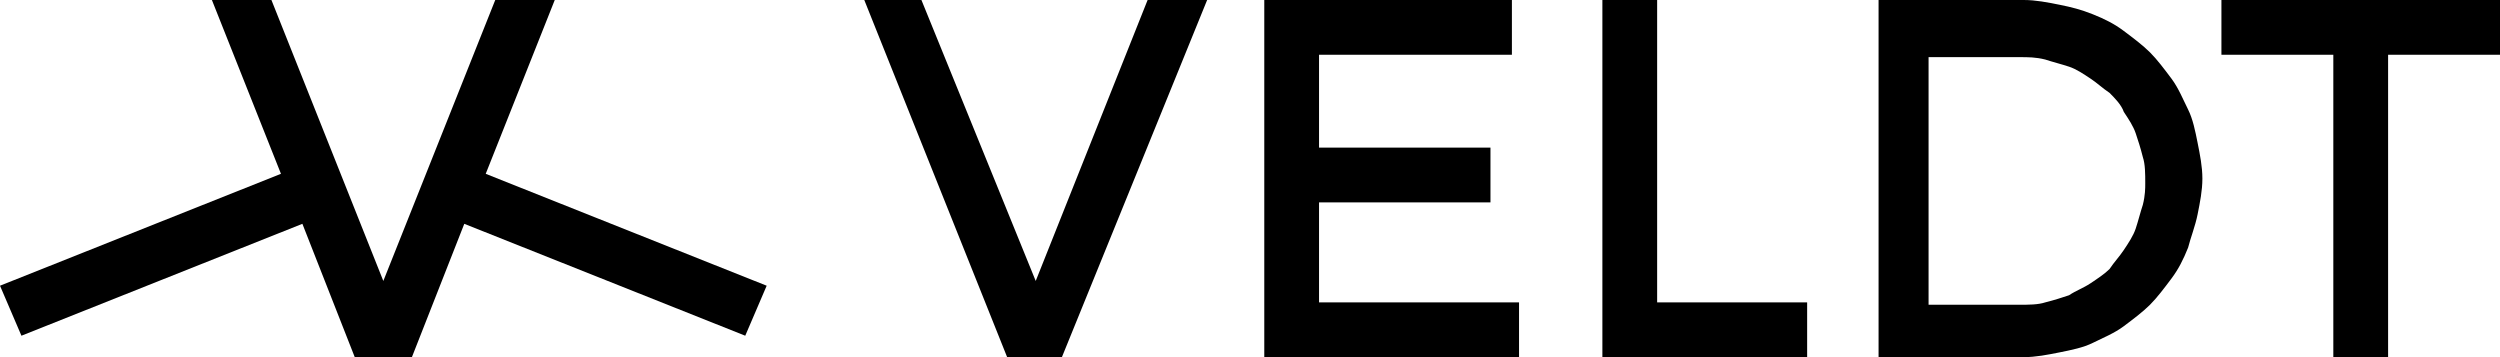 <?xml version="1.0" encoding="UTF-8"?> <svg xmlns="http://www.w3.org/2000/svg" width="112" height="16" viewBox="0 0 112 16" fill="none"><path d="M21.76 7.787L24.853 0H22.187L17.173 12.587L12.16 0H9.493L12.587 7.787L0 12.8L0.96 15.04L13.547 10.027L15.893 16H18.453L20.8 10.027L33.387 15.04L34.347 12.8L21.76 7.787Z" fill="black"></path><path d="M71.787 0H74.24V13.547H80.96V16H71.787V0Z" fill="black"></path><path d="M56.64 0H67.733V2.453H59.093V6.613H66.773V9.067H59.093V13.547H68.053V16H56.64V0Z" fill="black"></path><path d="M46.4 12.587L41.28 0H38.72L45.12 16H47.573L54.08 0H51.413L46.4 12.587Z" fill="black"></path><path d="M104.533 16H106.987V2.453H112V0H99.52V2.453H104.533V16Z" fill="black"></path><path d="M98.453 6.4C98.347 5.867 98.24 5.333 98.027 4.907C97.813 4.48 97.6 3.947 97.28 3.52C96.96 3.093 96.64 2.667 96.32 2.347C96 2.027 95.573 1.707 95.147 1.387C94.72 1.067 94.293 0.853 93.76 0.64C93.227 0.427 92.8 0.32 92.267 0.213C91.733 0.107 91.2 0 90.667 0C88.533 0 86.293 0 84.16 0C84.16 5.333 84.16 10.667 84.16 16C86.293 16 88.533 16 90.667 16C91.2 16 91.733 15.893 92.267 15.787C92.8 15.68 93.333 15.573 93.76 15.36C94.187 15.147 94.72 14.933 95.147 14.613C95.573 14.293 96 13.973 96.32 13.653C96.64 13.333 96.96 12.907 97.28 12.48C97.6 12.053 97.813 11.627 98.027 11.093C98.133 10.667 98.347 10.133 98.453 9.6C98.56 9.067 98.667 8.533 98.667 8C98.667 7.467 98.56 6.933 98.453 6.4ZM96 9.173C95.893 9.493 95.787 9.92 95.68 10.24C95.573 10.56 95.36 10.88 95.147 11.2C94.933 11.52 94.72 11.733 94.507 12.053C94.293 12.267 93.973 12.48 93.653 12.693C93.333 12.907 93.013 13.013 92.693 13.227C92.373 13.333 92.053 13.44 91.627 13.547C91.307 13.653 90.88 13.653 90.453 13.653C89.067 13.653 87.68 13.653 86.4 13.653C86.4 9.92 86.4 6.293 86.4 2.56C87.787 2.56 89.173 2.56 90.453 2.56C90.88 2.56 91.2 2.56 91.627 2.667C91.947 2.773 92.373 2.88 92.693 2.987C93.013 3.093 93.333 3.307 93.653 3.52C93.973 3.733 94.187 3.947 94.507 4.16C94.72 4.373 95.04 4.693 95.147 5.013C95.36 5.333 95.573 5.653 95.68 5.973C95.787 6.293 95.893 6.613 96 7.04C96.107 7.36 96.107 7.787 96.107 8.213C96.107 8.427 96.107 8.747 96 9.173Z" fill="black"></path></svg> 